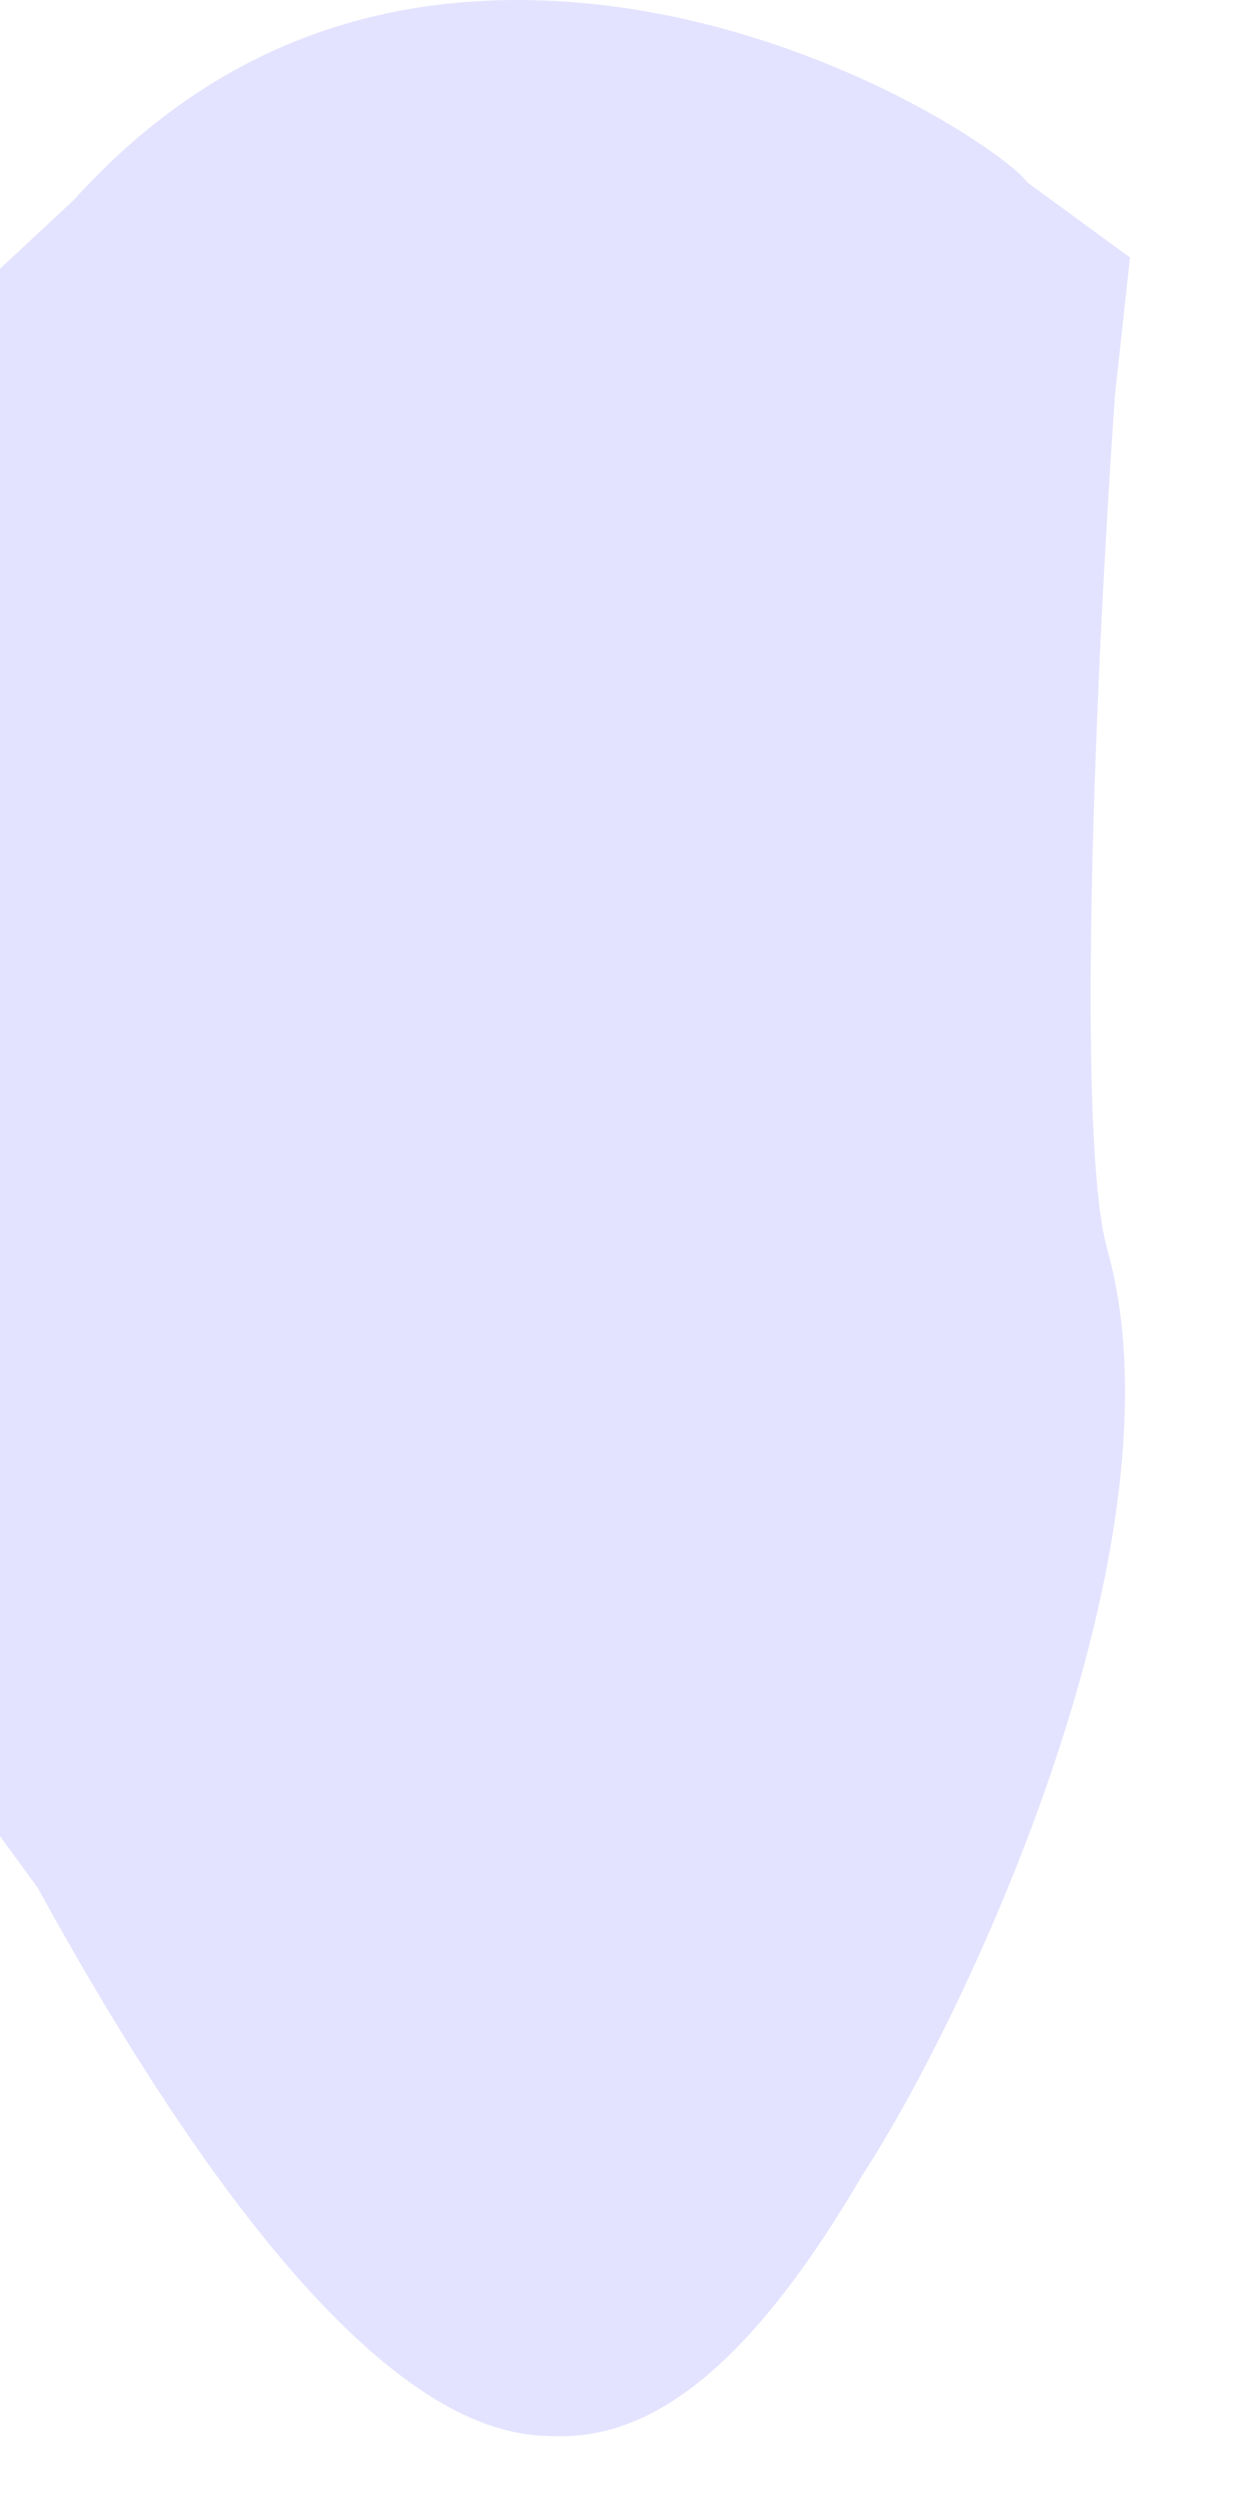 <?xml version="1.0" encoding="utf-8"?>
<svg xmlns="http://www.w3.org/2000/svg" fill="none" height="100%" overflow="visible" preserveAspectRatio="none" style="display: block;" viewBox="0 0 1 2" width="100%">
<path d="M0.904 0.206L0.822 0.146C0.804 0.121 0.626 0 0.414 0C0.271 0 0.154 0.055 0.059 0.16L0 0.215V1.469L0.03 1.51C0.271 1.949 0.402 1.949 0.449 1.949C0.531 1.949 0.608 1.88 0.69 1.74C0.774 1.611 0.951 1.234 0.886 1C0.862 0.917 0.874 0.575 0.892 0.316L0.904 0.206Z" fill="#E4E3FF" id="Vector"/>
</svg>